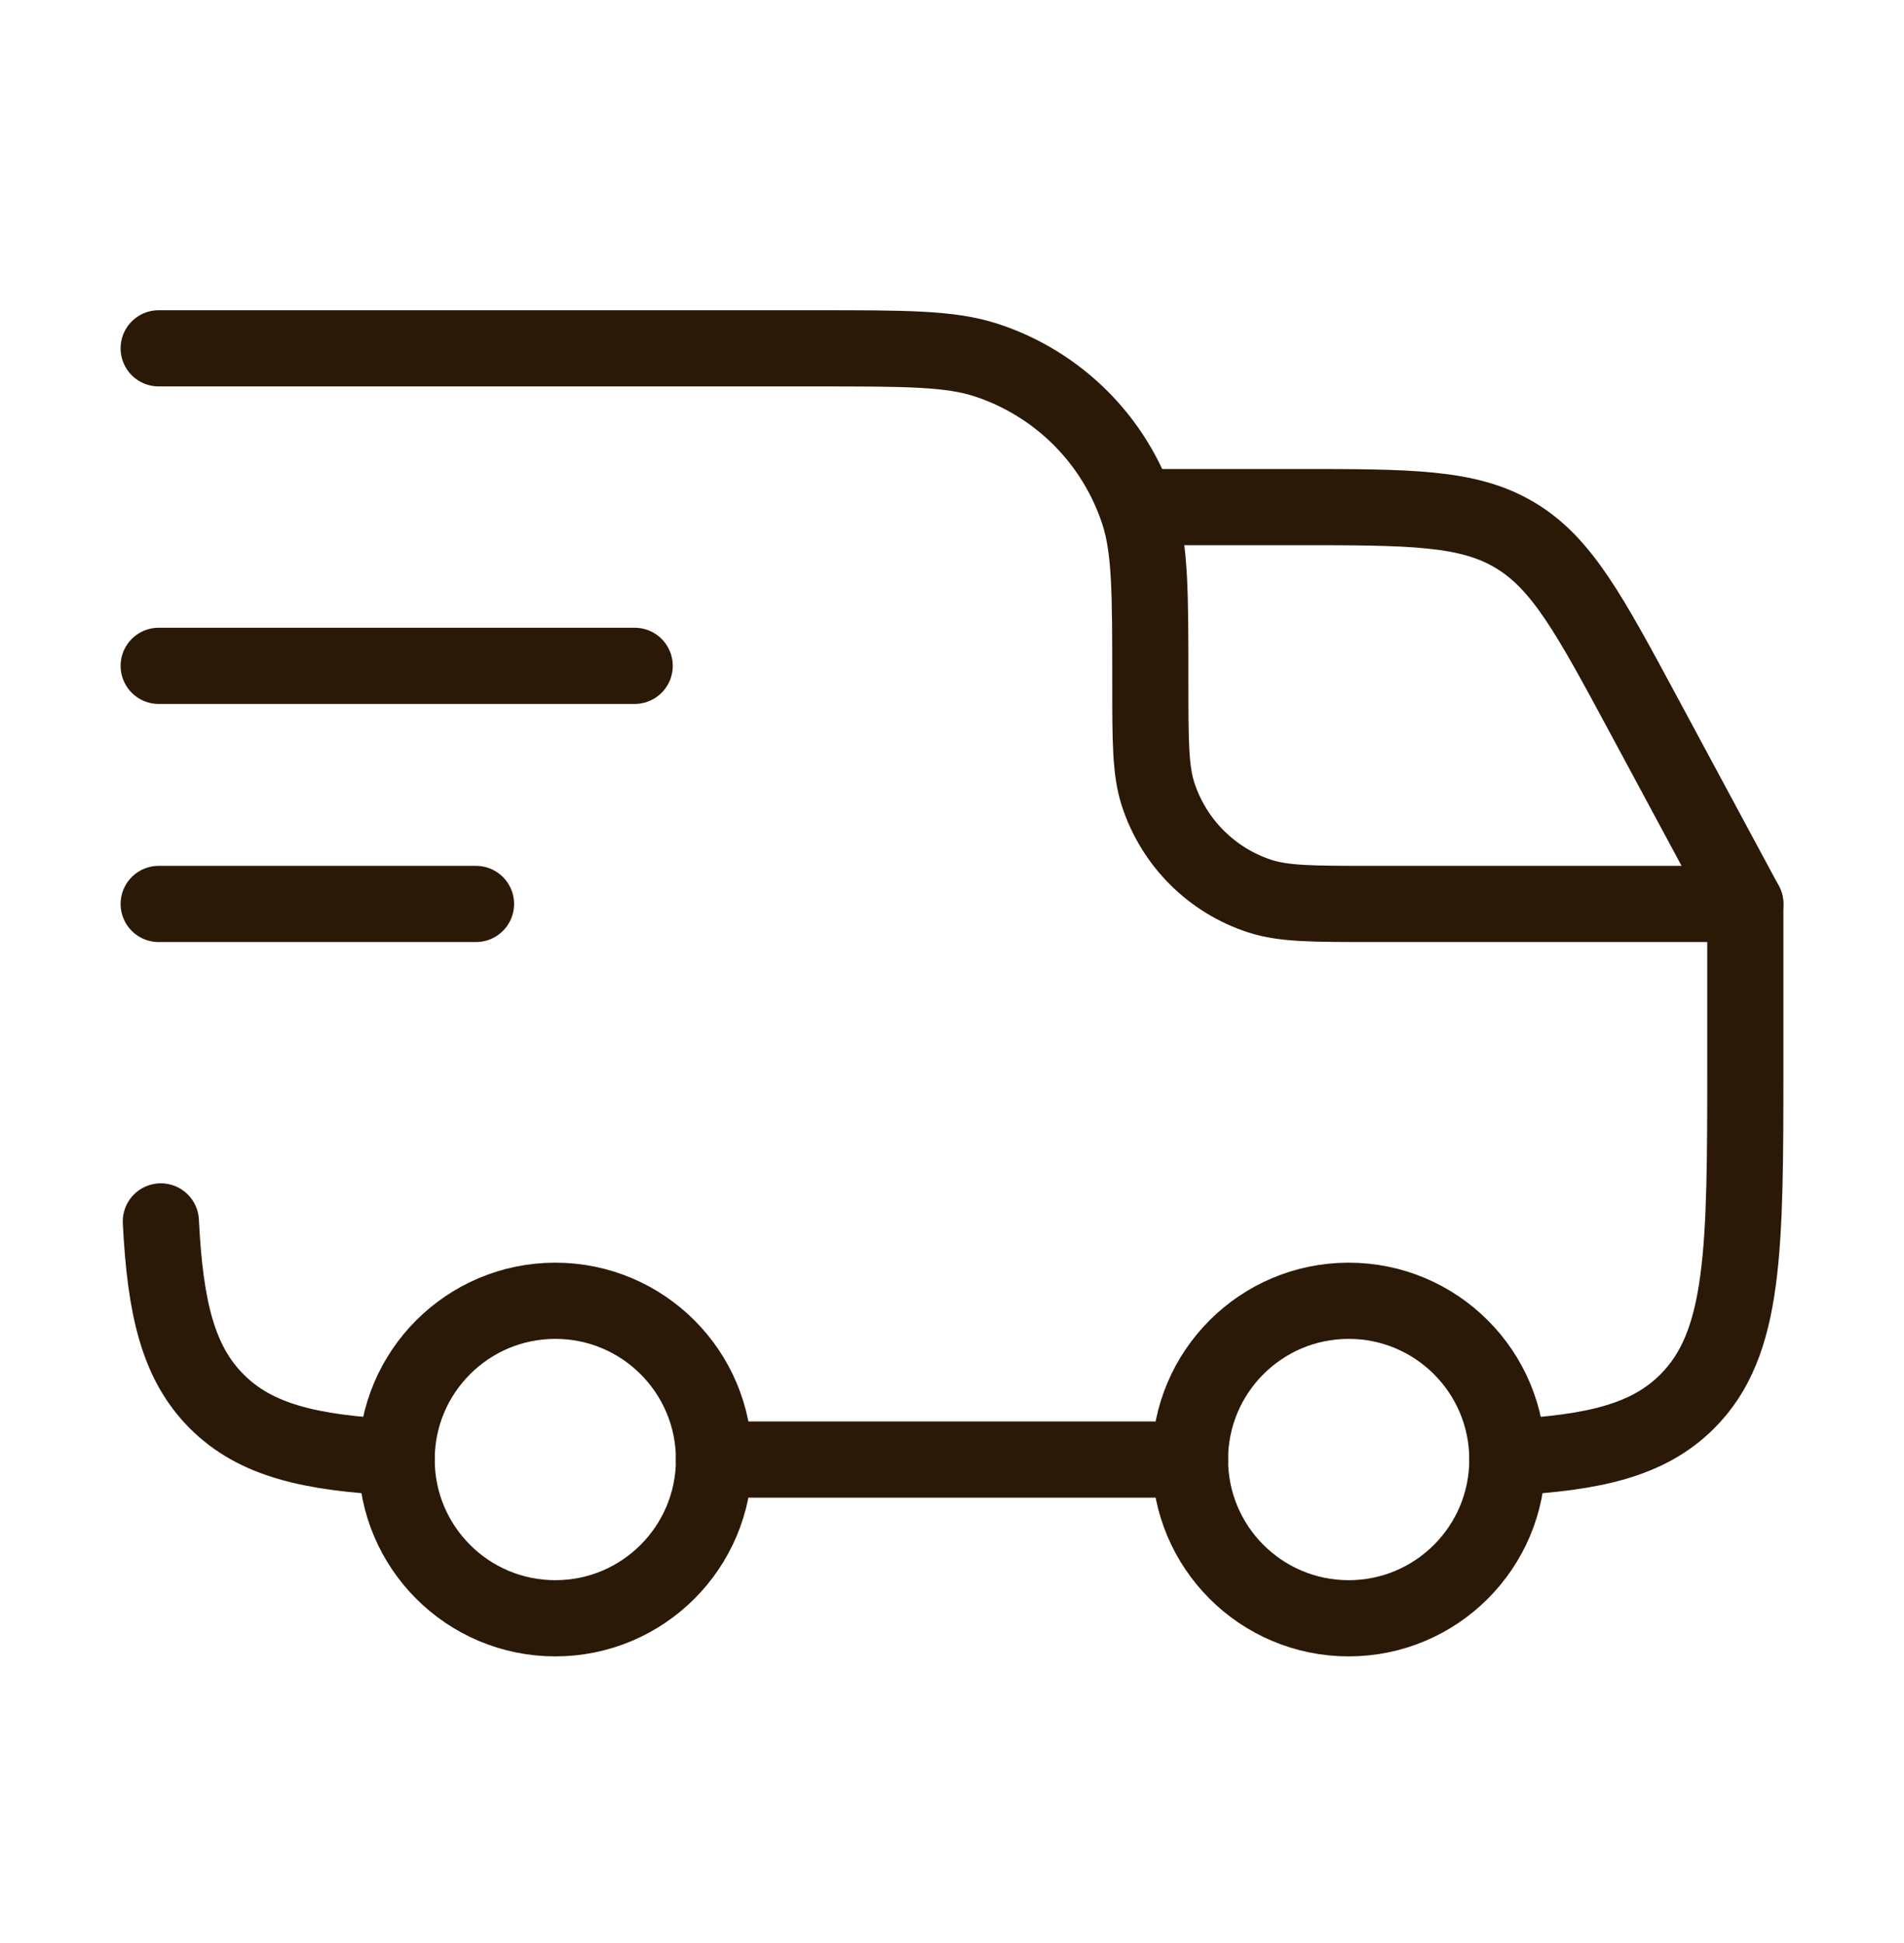 <svg width="50" height="51" viewBox="0 0 50 51" fill="none" xmlns="http://www.w3.org/2000/svg">
<ellipse cx="35.417" cy="38.31" rx="4.167" ry="4.167" stroke="#2B1908" stroke-width="2"/>
<ellipse cx="14.583" cy="38.31" rx="4.167" ry="4.167" stroke="#2B1908" stroke-width="2"/>
<path d="M10.417 38.253C8.132 38.139 6.706 37.799 5.692 36.785C4.678 35.77 4.338 34.345 4.224 32.06M18.75 38.31H31.25M39.583 38.253C41.868 38.139 43.294 37.799 44.308 36.785C45.833 35.259 45.833 32.804 45.833 27.893V23.727H36.042C34.491 23.727 33.715 23.727 33.087 23.523C31.819 23.111 30.824 22.116 30.412 20.848C30.208 20.22 30.208 19.445 30.208 17.893C30.208 15.567 30.208 14.403 29.902 13.462C29.284 11.559 27.792 10.068 25.89 9.449C24.948 9.143 23.785 9.143 21.458 9.143H4.167" stroke="#2B1908" stroke-width="2" stroke-linecap="round" stroke-linejoin="round"/>
<path d="M4.167 17.477H16.667" stroke="#2B1908" stroke-width="2" stroke-linecap="round" stroke-linejoin="round"/>
<path d="M4.167 23.727H12.5" stroke="#2B1908" stroke-width="2" stroke-linecap="round" stroke-linejoin="round"/>
<path d="M30.208 13.31H34.003C37.035 13.31 38.55 13.31 39.784 14.047C41.018 14.784 41.737 16.119 43.174 18.788L45.833 23.727" stroke="#2B1908" stroke-width="2" stroke-linecap="round" stroke-linejoin="round"/>
</svg>
